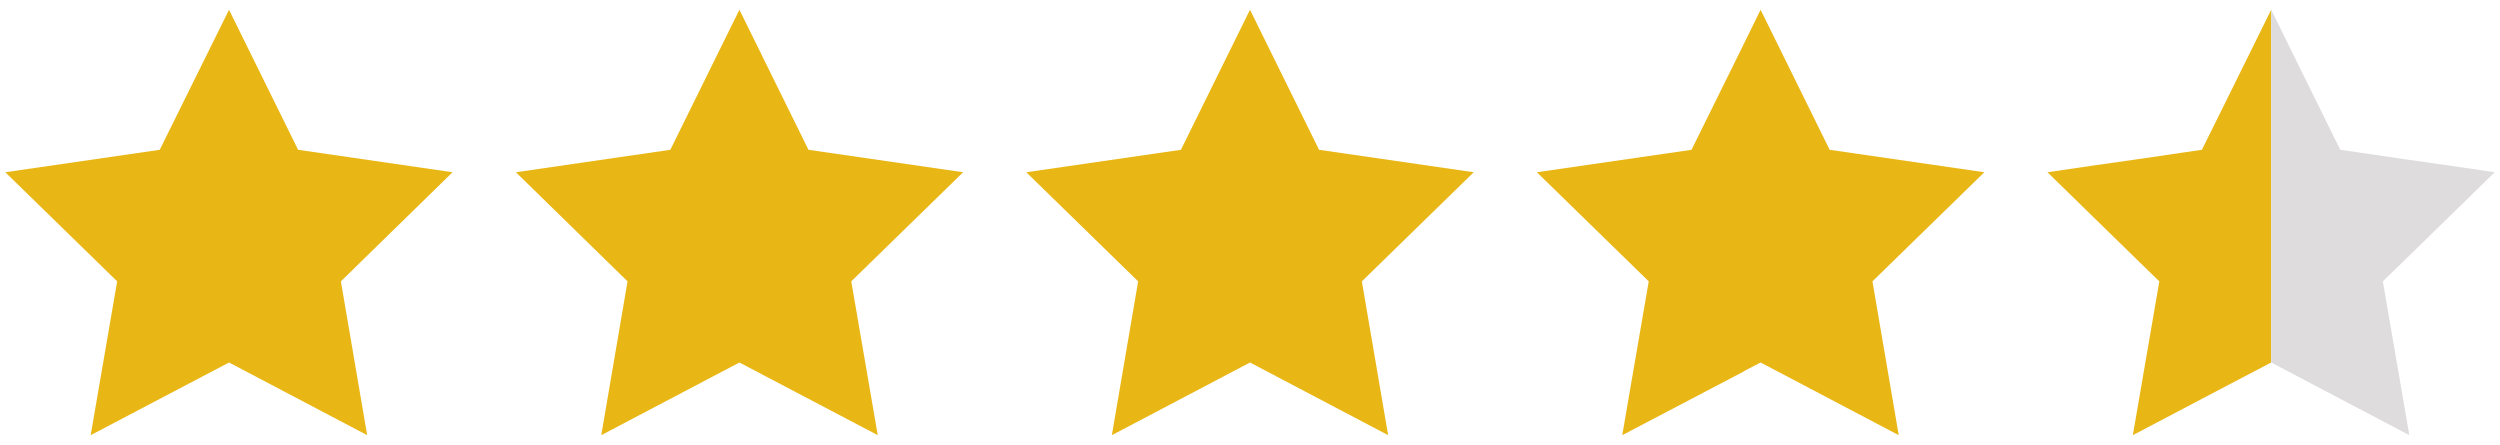 <svg id="Stars" xmlns="http://www.w3.org/2000/svg" viewBox="0 0 118 21"><defs><style>.cls-1{fill:#e9b715;}.cls-2{fill:#dedcdd;}</style></defs><g id="_4.5" data-name="4.5"><polygon class="cls-1" points="10.81 0.46 14.07 7.07 21.36 8.13 16.09 13.28 17.33 20.54 10.81 17.11 4.28 20.54 5.53 13.28 0.25 8.13 7.54 7.07 10.81 0.46"/><polygon class="cls-1" points="34.9 0.46 38.16 7.07 45.46 8.13 40.18 13.28 41.43 20.54 34.9 17.11 28.38 20.54 29.62 13.28 24.35 8.13 31.64 7.07 34.9 0.46"/><polygon class="cls-1" points="59 0.46 62.26 7.07 69.56 8.13 64.28 13.28 65.52 20.54 59 17.11 52.48 20.54 53.72 13.28 48.44 8.13 55.74 7.07 59 0.46"/><polygon class="cls-1" points="107.2 0.46 107.2 17.11 105.08 18.22 102.97 19.33 100.86 20.44 100.67 20.54 100.86 19.44 101.92 13.28 100.86 12.25 96.64 8.13 98.75 7.82 100.86 7.52 102.97 7.21 103.93 7.07 105.08 4.75 107.2 0.46"/><polygon class="cls-2" points="113.53 12.25 112.47 13.28 113.53 19.44 113.72 20.54 113.53 20.44 109.31 18.22 107.2 17.11 107.2 0.46 109.31 4.74 110.46 7.07 111.42 7.21 113.53 7.52 115.64 7.82 117.75 8.13 115.64 10.19 113.53 12.25"/><polygon class="cls-1" points="88.38 13.28 89.62 20.54 83.1 17.11 82.33 17.51 82.33 17.52 76.57 20.54 77.82 13.28 72.54 8.13 79.84 7.07 82.33 2.03 83.1 0.46 86.36 7.07 93.66 8.13 88.38 13.28"/></g></svg>